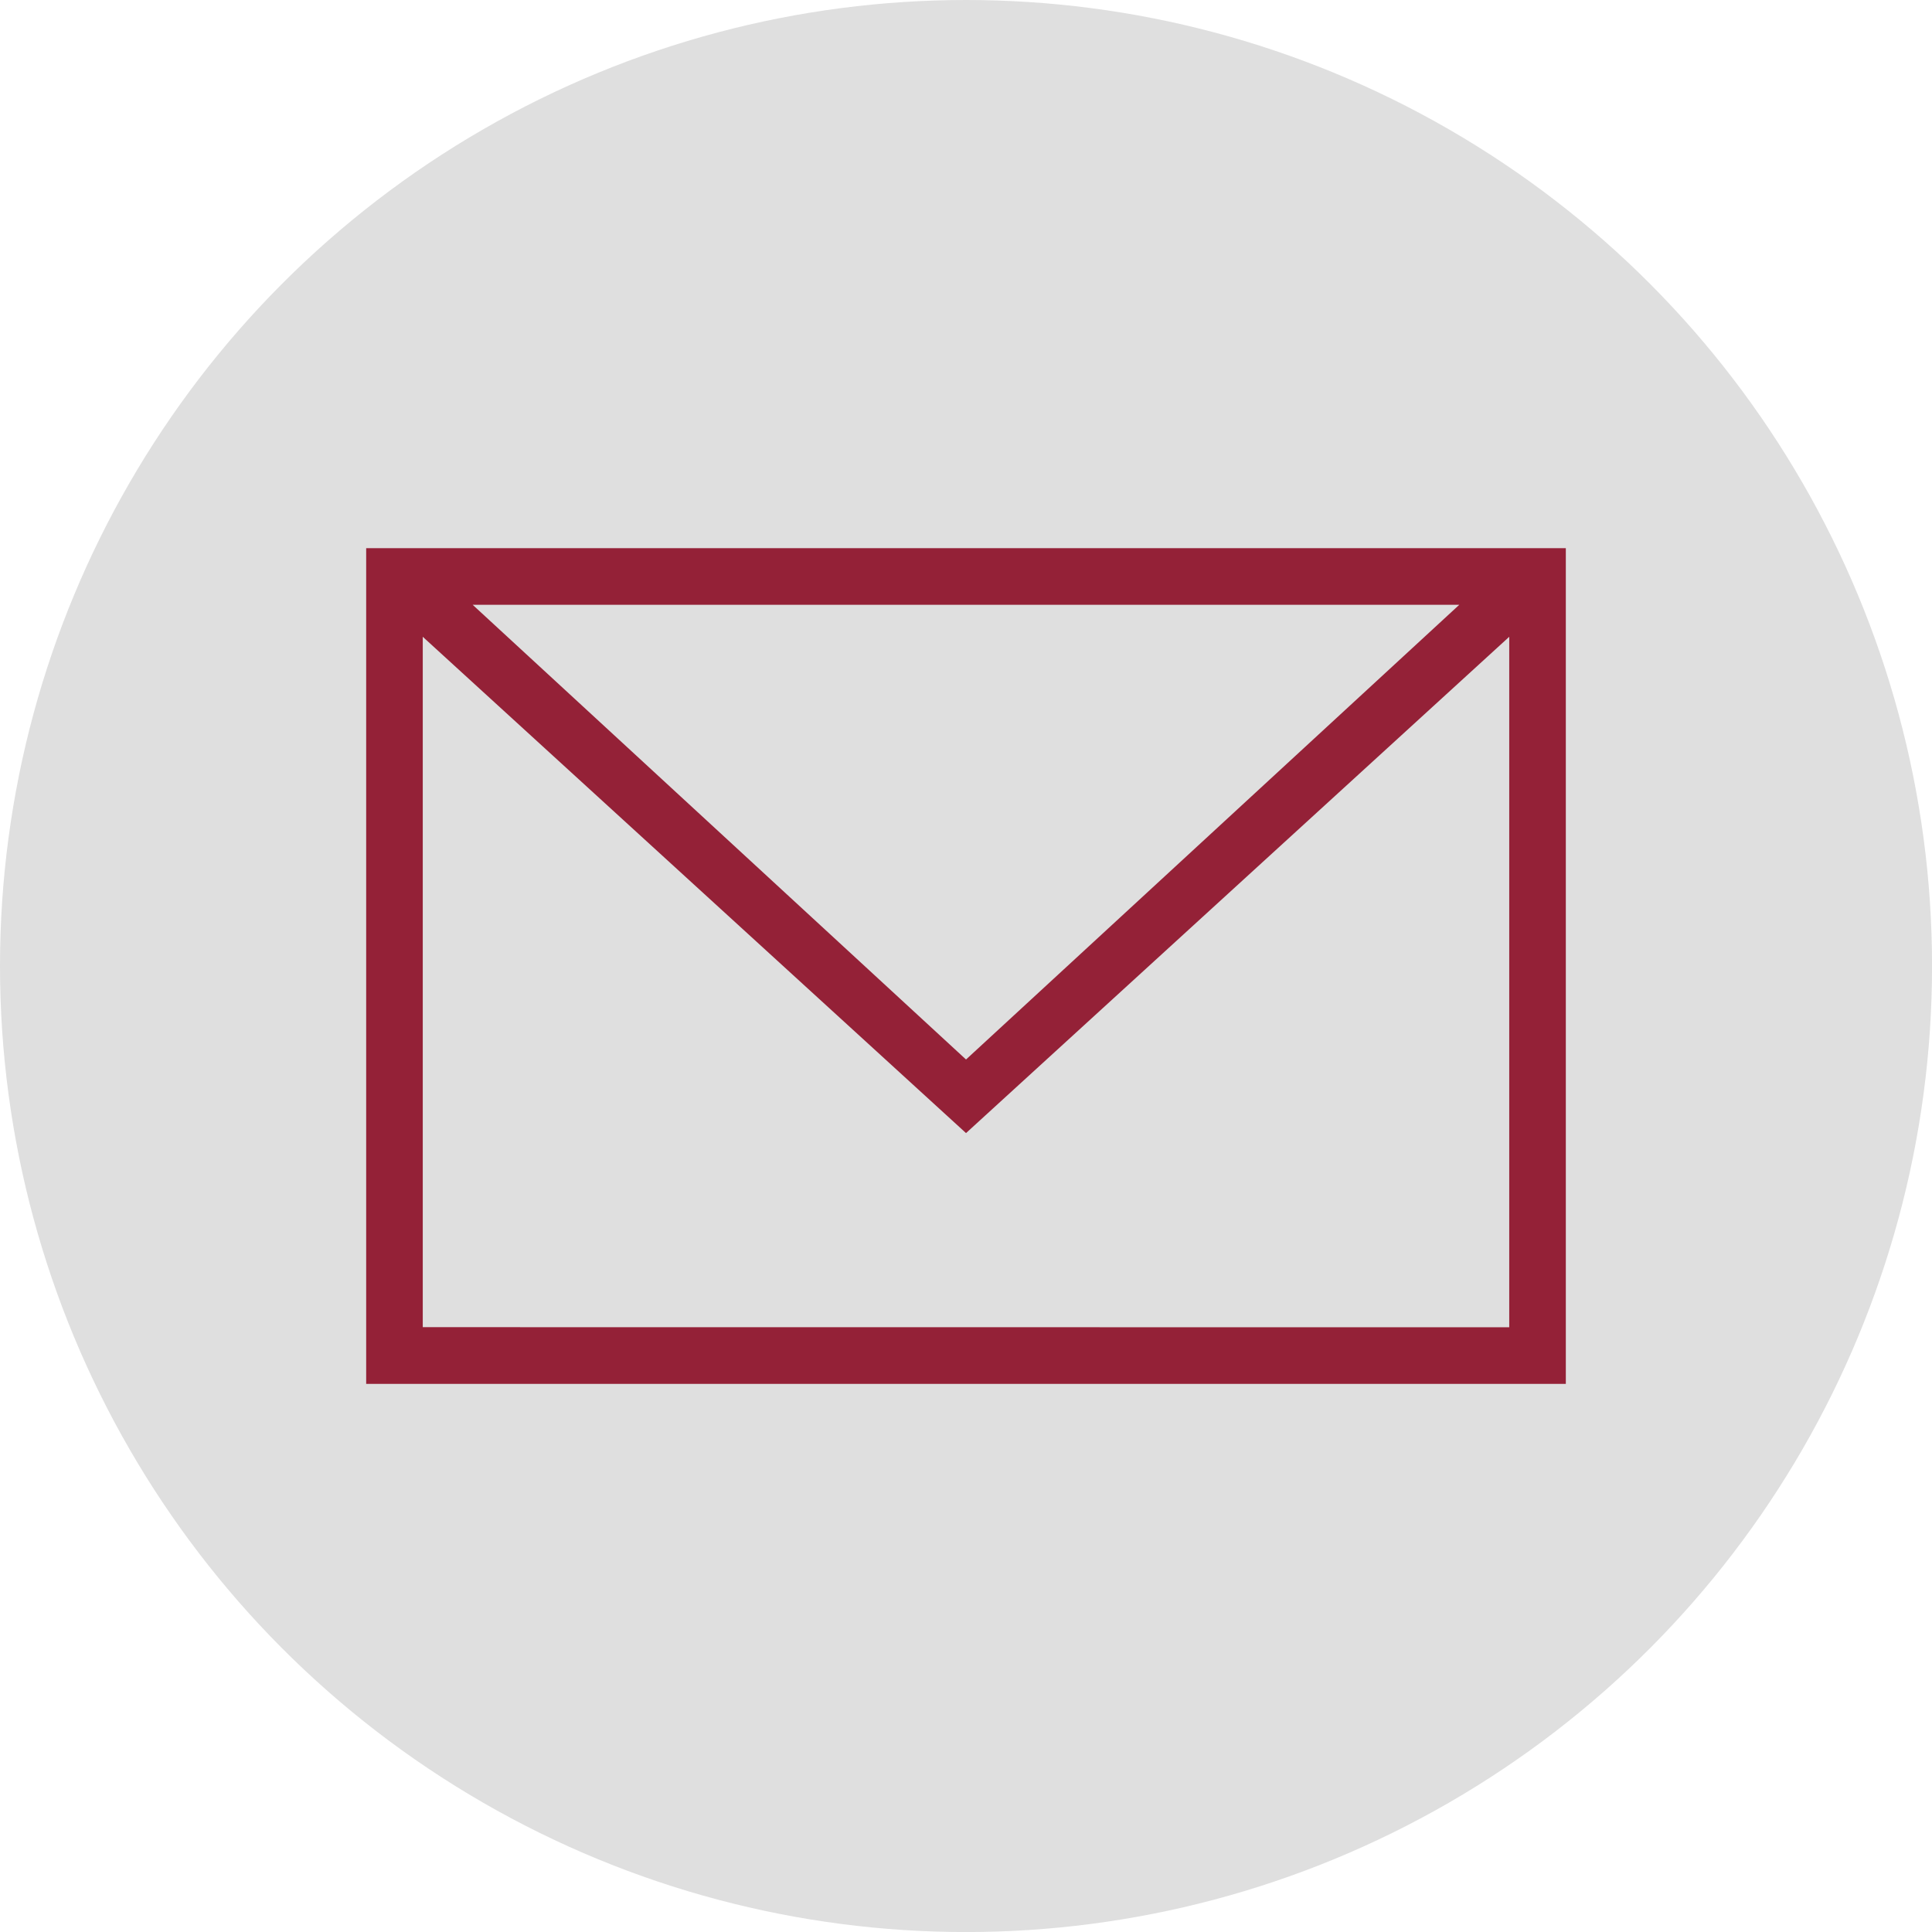 <?xml version="1.0" encoding="utf-8"?>
<!-- Generator: Adobe Illustrator 16.0.0, SVG Export Plug-In . SVG Version: 6.00 Build 0)  -->
<!DOCTYPE svg PUBLIC "-//W3C//DTD SVG 1.1//EN" "http://www.w3.org/Graphics/SVG/1.1/DTD/svg11.dtd">
<svg version="1.1" id="Layer_1" xmlns="http://www.w3.org/2000/svg" xmlns:xlink="http://www.w3.org/1999/xlink" x="0px" y="0px"
	 width="39.539px" height="39.539px" viewBox="0 0 39.539 39.539" xml:space="preserve">
<g>
	<g>
		<circle fill="#DFDFDF" cx="19.77" cy="19.77" r="19.77"/>
	</g>
	<g>
		<path fill="#942137" d="M7.494,11.218v17.104h24.551V11.218H7.494z M29.865,12.377L19.77,21.683L9.673,12.377H29.865z
			 M8.652,27.161V13.032L19.77,23.189l11.117-10.157v14.131L8.652,27.161L8.652,27.161z"/>
	</g>
</g>
</svg>
